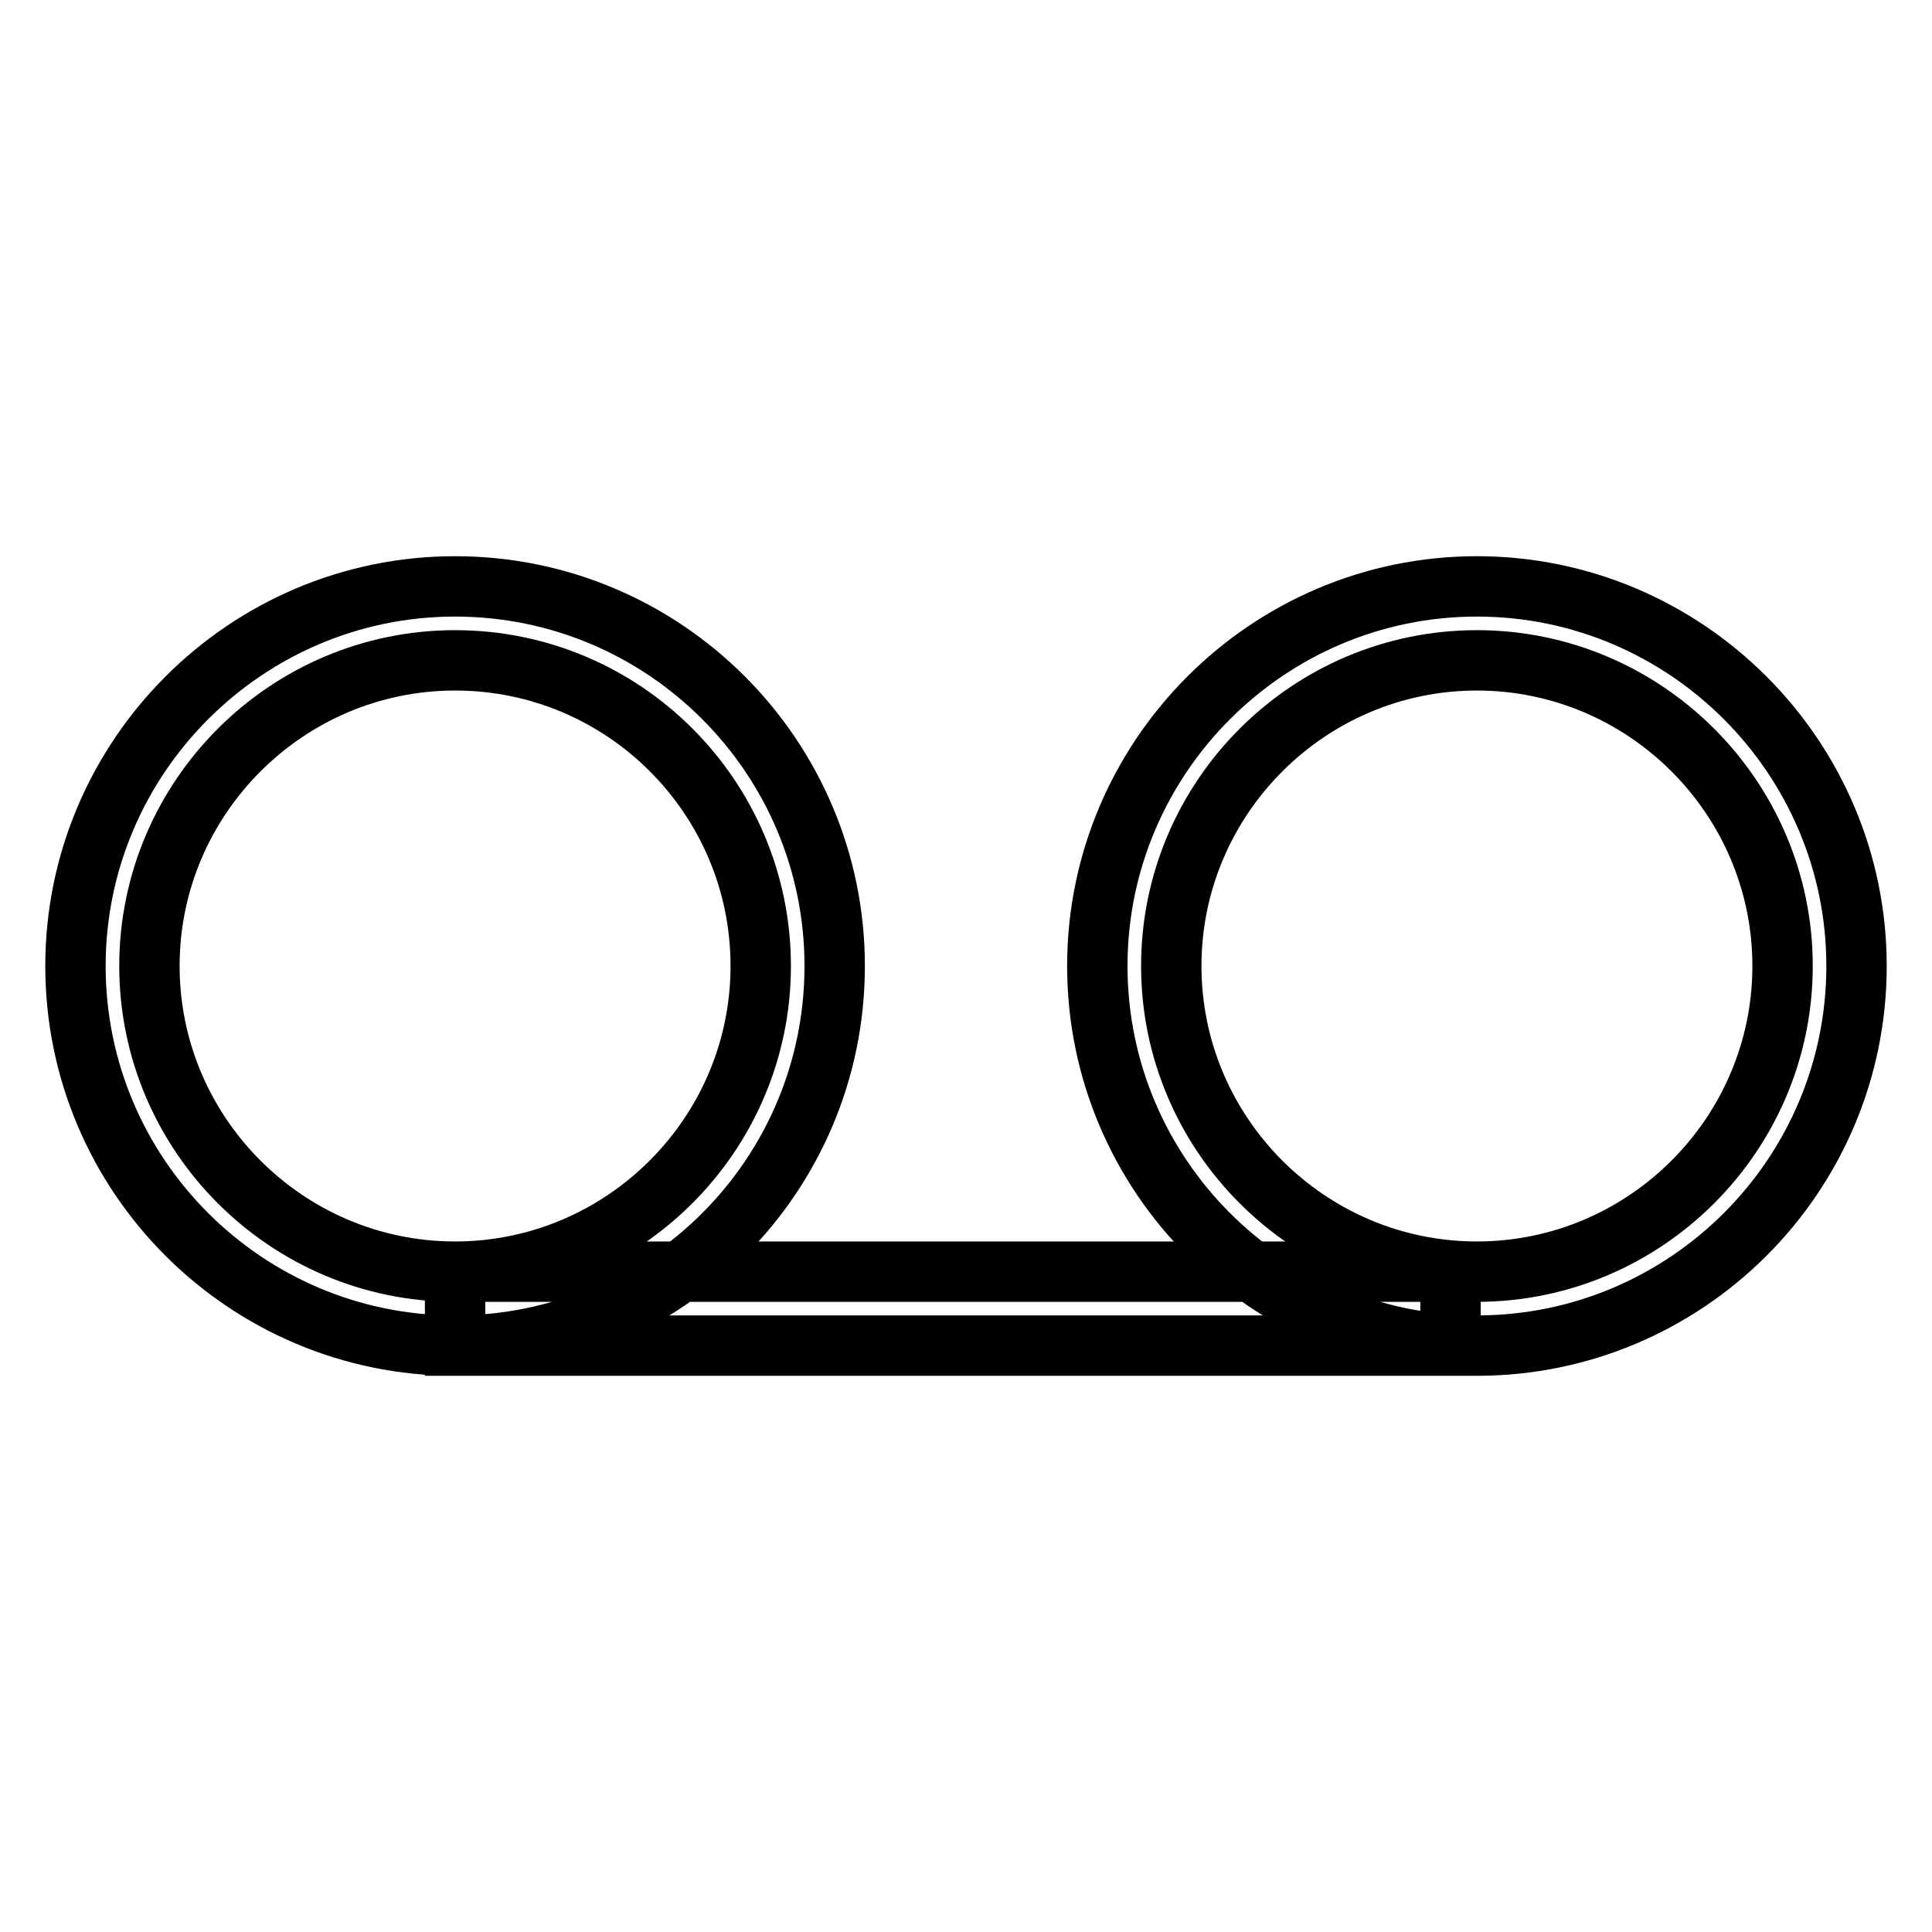 <?xml version="1.0" encoding="utf-8"?>
<!-- Svg Vector Icons : http://www.onlinewebfonts.com/icon -->
<!DOCTYPE svg PUBLIC "-//W3C//DTD SVG 1.1//EN" "http://www.w3.org/Graphics/SVG/1.1/DTD/svg11.dtd">
<svg version="1.1" xmlns="http://www.w3.org/2000/svg" xmlns:xlink="http://www.w3.org/1999/xlink" x="0px" y="0px" viewBox="0 0 256 256" enable-background="new 0 0 256 256" xml:space="preserve">
<g> <path stroke-width="8" fill-opacity="0" stroke="#000000"  d="M60.3,178.3C32.6,178.3,10,155.8,10,128c0-27.7,22.6-50.3,50.3-50.3c27.8,0,50.3,22.6,50.3,50.3 C110.6,155.8,88.1,178.3,60.3,178.3L60.3,178.3z M60.3,87.5c-22.3,0-40.5,18.2-40.5,40.5c0,22.3,18.2,40.5,40.5,40.5 c22.3,0,40.5-18.2,40.5-40.5C100.8,105.7,82.7,87.5,60.3,87.5L60.3,87.5z M195.7,178.3c-27.8,0-50.3-22.6-50.3-50.3 c0-27.7,22.6-50.3,50.3-50.3c27.7,0,50.3,22.6,50.3,50.3C246,155.8,223.4,178.3,195.7,178.3z M195.7,87.5 c-22.3,0-40.5,18.2-40.5,40.5c0,22.3,18.2,40.5,40.5,40.5c22.3,0,40.5-18.2,40.5-40.5C236.2,105.7,218,87.5,195.7,87.5z  M60.3,168.5h131.9v9.8H60.3V168.5z"/></g>
</svg>